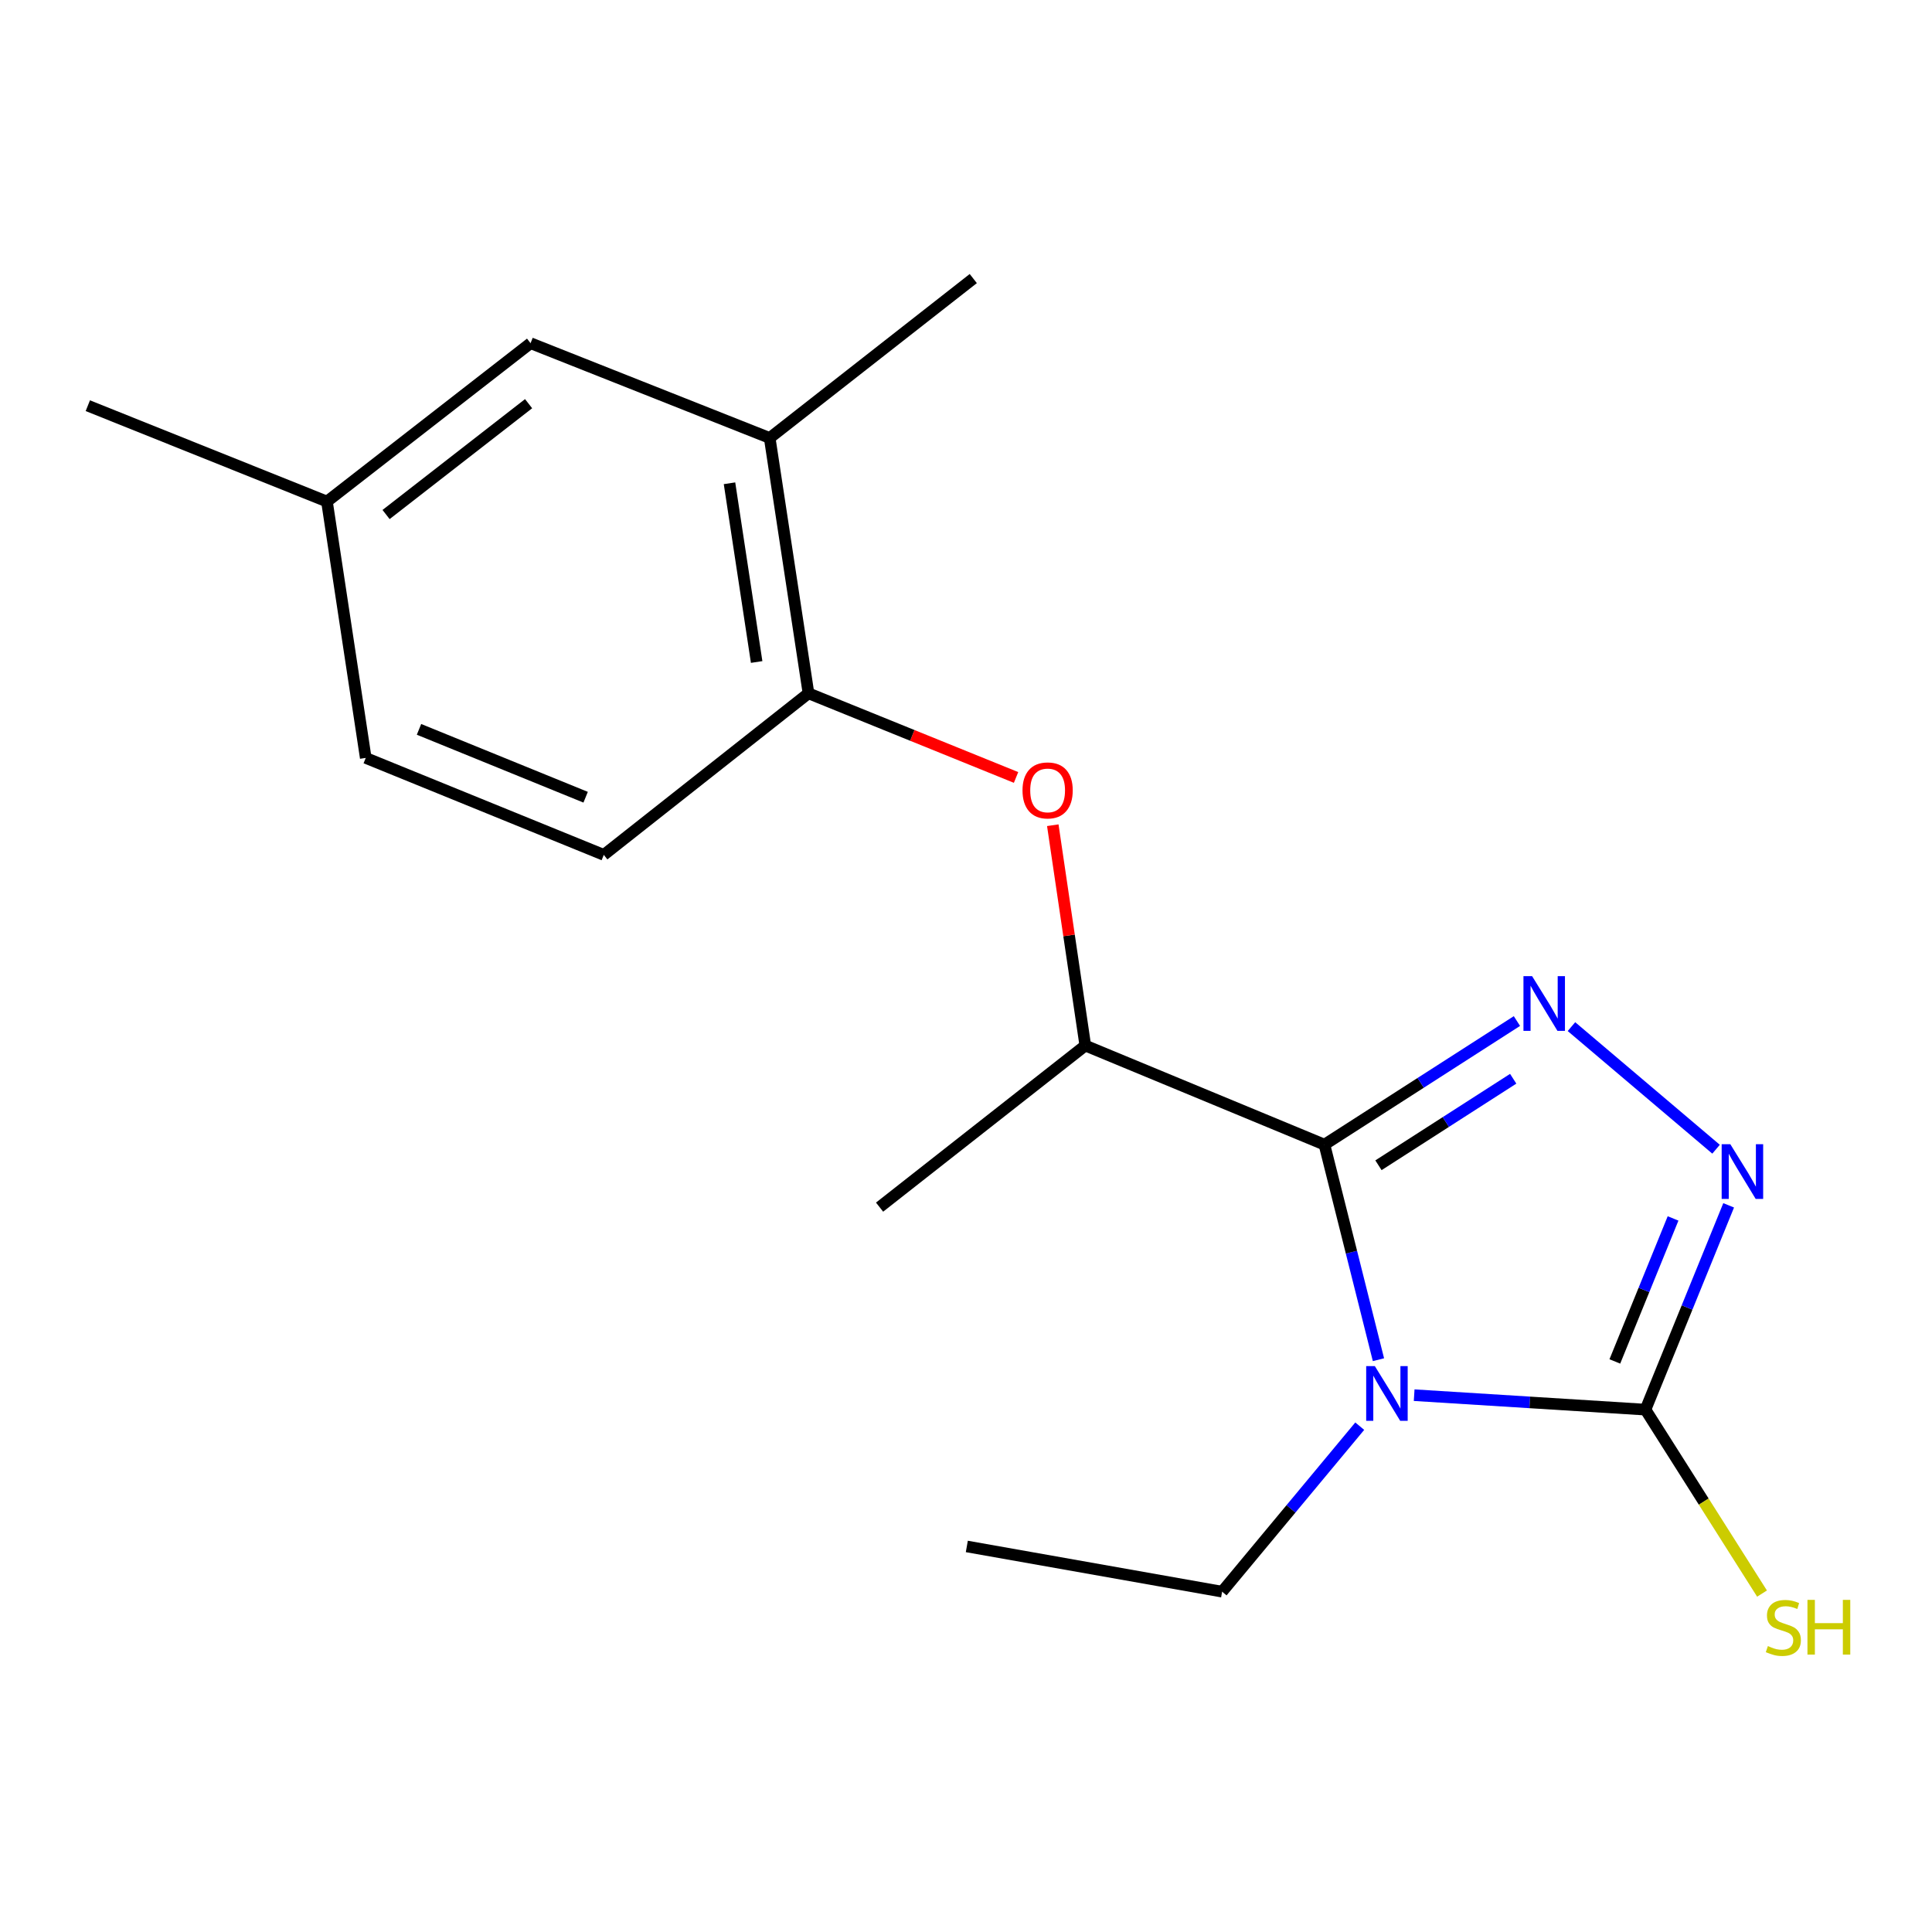 <?xml version='1.0' encoding='iso-8859-1'?>
<svg version='1.1' baseProfile='full'
              xmlns='http://www.w3.org/2000/svg'
                      xmlns:rdkit='http://www.rdkit.org/xml'
                      xmlns:xlink='http://www.w3.org/1999/xlink'
                  xml:space='preserve'
width='1000px' height='1000px' viewBox='0 0 1000 1000'>
<!-- END OF HEADER -->
<rect style='opacity:1.0;fill:#FFFFFF;stroke:none' width='1000' height='1000' x='0' y='0'> </rect>
<path class='bond-0' d='M 713.486,703.778 L 699.506,648.12' style='fill:none;fill-rule:evenodd;stroke:#0000FF;stroke-width:6px;stroke-linecap:butt;stroke-linejoin:miter;stroke-opacity:1' />
<path class='bond-0' d='M 699.506,648.12 L 685.527,592.462' style='fill:none;fill-rule:evenodd;stroke:#000000;stroke-width:6px;stroke-linecap:butt;stroke-linejoin:miter;stroke-opacity:1' />
<path class='bond-2' d='M 731.968,722.139 L 791.83,725.881' style='fill:none;fill-rule:evenodd;stroke:#0000FF;stroke-width:6px;stroke-linecap:butt;stroke-linejoin:miter;stroke-opacity:1' />
<path class='bond-2' d='M 791.83,725.881 L 851.691,729.623' style='fill:none;fill-rule:evenodd;stroke:#000000;stroke-width:6px;stroke-linecap:butt;stroke-linejoin:miter;stroke-opacity:1' />
<path class='bond-11' d='M 703.801,738.185 L 668.183,781.016' style='fill:none;fill-rule:evenodd;stroke:#0000FF;stroke-width:6px;stroke-linecap:butt;stroke-linejoin:miter;stroke-opacity:1' />
<path class='bond-11' d='M 668.183,781.016 L 632.565,823.848' style='fill:none;fill-rule:evenodd;stroke:#000000;stroke-width:6px;stroke-linecap:butt;stroke-linejoin:miter;stroke-opacity:1' />
<path class='bond-1' d='M 685.527,592.462 L 735.343,560.476' style='fill:none;fill-rule:evenodd;stroke:#000000;stroke-width:6px;stroke-linecap:butt;stroke-linejoin:miter;stroke-opacity:1' />
<path class='bond-1' d='M 735.343,560.476 L 785.159,528.491' style='fill:none;fill-rule:evenodd;stroke:#0000FF;stroke-width:6px;stroke-linecap:butt;stroke-linejoin:miter;stroke-opacity:1' />
<path class='bond-1' d='M 713.488,603.139 L 748.359,580.749' style='fill:none;fill-rule:evenodd;stroke:#000000;stroke-width:6px;stroke-linecap:butt;stroke-linejoin:miter;stroke-opacity:1' />
<path class='bond-1' d='M 748.359,580.749 L 783.231,558.359' style='fill:none;fill-rule:evenodd;stroke:#0000FF;stroke-width:6px;stroke-linecap:butt;stroke-linejoin:miter;stroke-opacity:1' />
<path class='bond-4' d='M 685.527,592.462 L 561.75,541.174' style='fill:none;fill-rule:evenodd;stroke:#000000;stroke-width:6px;stroke-linecap:butt;stroke-linejoin:miter;stroke-opacity:1' />
<path class='bond-18' d='M 813.381,531.38 L 888.228,594.832' style='fill:none;fill-rule:evenodd;stroke:#0000FF;stroke-width:6px;stroke-linecap:butt;stroke-linejoin:miter;stroke-opacity:1' />
<path class='bond-3' d='M 851.691,729.623 L 873.22,676.752' style='fill:none;fill-rule:evenodd;stroke:#000000;stroke-width:6px;stroke-linecap:butt;stroke-linejoin:miter;stroke-opacity:1' />
<path class='bond-3' d='M 873.22,676.752 L 894.748,623.881' style='fill:none;fill-rule:evenodd;stroke:#0000FF;stroke-width:6px;stroke-linecap:butt;stroke-linejoin:miter;stroke-opacity:1' />
<path class='bond-3' d='M 835.837,704.677 L 850.907,667.667' style='fill:none;fill-rule:evenodd;stroke:#000000;stroke-width:6px;stroke-linecap:butt;stroke-linejoin:miter;stroke-opacity:1' />
<path class='bond-3' d='M 850.907,667.667 L 865.977,630.657' style='fill:none;fill-rule:evenodd;stroke:#0000FF;stroke-width:6px;stroke-linecap:butt;stroke-linejoin:miter;stroke-opacity:1' />
<path class='bond-8' d='M 851.691,729.623 L 881.857,777.231' style='fill:none;fill-rule:evenodd;stroke:#000000;stroke-width:6px;stroke-linecap:butt;stroke-linejoin:miter;stroke-opacity:1' />
<path class='bond-8' d='M 881.857,777.231 L 912.022,824.838' style='fill:none;fill-rule:evenodd;stroke:#CCCC00;stroke-width:6px;stroke-linecap:butt;stroke-linejoin:miter;stroke-opacity:1' />
<path class='bond-5' d='M 561.75,541.174 L 553.335,484.153' style='fill:none;fill-rule:evenodd;stroke:#000000;stroke-width:6px;stroke-linecap:butt;stroke-linejoin:miter;stroke-opacity:1' />
<path class='bond-5' d='M 553.335,484.153 L 544.92,427.131' style='fill:none;fill-rule:evenodd;stroke:#FF0000;stroke-width:6px;stroke-linecap:butt;stroke-linejoin:miter;stroke-opacity:1' />
<path class='bond-14' d='M 561.75,541.174 L 455.265,624.812' style='fill:none;fill-rule:evenodd;stroke:#000000;stroke-width:6px;stroke-linecap:butt;stroke-linejoin:miter;stroke-opacity:1' />
<path class='bond-6' d='M 525.91,402.408 L 472.191,380.631' style='fill:none;fill-rule:evenodd;stroke:#FF0000;stroke-width:6px;stroke-linecap:butt;stroke-linejoin:miter;stroke-opacity:1' />
<path class='bond-6' d='M 472.191,380.631 L 418.472,358.855' style='fill:none;fill-rule:evenodd;stroke:#000000;stroke-width:6px;stroke-linecap:butt;stroke-linejoin:miter;stroke-opacity:1' />
<path class='bond-7' d='M 418.472,358.855 L 398.396,226.699' style='fill:none;fill-rule:evenodd;stroke:#000000;stroke-width:6px;stroke-linecap:butt;stroke-linejoin:miter;stroke-opacity:1' />
<path class='bond-7' d='M 391.642,342.65 L 377.589,250.141' style='fill:none;fill-rule:evenodd;stroke:#000000;stroke-width:6px;stroke-linecap:butt;stroke-linejoin:miter;stroke-opacity:1' />
<path class='bond-10' d='M 418.472,358.855 L 312.523,442.479' style='fill:none;fill-rule:evenodd;stroke:#000000;stroke-width:6px;stroke-linecap:butt;stroke-linejoin:miter;stroke-opacity:1' />
<path class='bond-9' d='M 398.396,226.699 L 274.619,177.633' style='fill:none;fill-rule:evenodd;stroke:#000000;stroke-width:6px;stroke-linecap:butt;stroke-linejoin:miter;stroke-opacity:1' />
<path class='bond-15' d='M 398.396,226.699 L 503.769,144.186' style='fill:none;fill-rule:evenodd;stroke:#000000;stroke-width:6px;stroke-linecap:butt;stroke-linejoin:miter;stroke-opacity:1' />
<path class='bond-19' d='M 274.619,177.633 L 169.232,259.597' style='fill:none;fill-rule:evenodd;stroke:#000000;stroke-width:6px;stroke-linecap:butt;stroke-linejoin:miter;stroke-opacity:1' />
<path class='bond-19' d='M 273.601,208.944 L 199.83,266.32' style='fill:none;fill-rule:evenodd;stroke:#000000;stroke-width:6px;stroke-linecap:butt;stroke-linejoin:miter;stroke-opacity:1' />
<path class='bond-13' d='M 312.523,442.479 L 189.308,392.302' style='fill:none;fill-rule:evenodd;stroke:#000000;stroke-width:6px;stroke-linecap:butt;stroke-linejoin:miter;stroke-opacity:1' />
<path class='bond-13' d='M 303.127,412.64 L 216.876,377.516' style='fill:none;fill-rule:evenodd;stroke:#000000;stroke-width:6px;stroke-linecap:butt;stroke-linejoin:miter;stroke-opacity:1' />
<path class='bond-17' d='M 632.565,823.848 L 500.423,800.439' style='fill:none;fill-rule:evenodd;stroke:#000000;stroke-width:6px;stroke-linecap:butt;stroke-linejoin:miter;stroke-opacity:1' />
<path class='bond-12' d='M 169.232,259.597 L 189.308,392.302' style='fill:none;fill-rule:evenodd;stroke:#000000;stroke-width:6px;stroke-linecap:butt;stroke-linejoin:miter;stroke-opacity:1' />
<path class='bond-16' d='M 169.232,259.597 L 45.455,209.982' style='fill:none;fill-rule:evenodd;stroke:#000000;stroke-width:6px;stroke-linecap:butt;stroke-linejoin:miter;stroke-opacity:1' />
<path  class='atom-0' d='M 711.616 707.098
L 720.896 722.098
Q 721.816 723.578, 723.296 726.258
Q 724.776 728.938, 724.856 729.098
L 724.856 707.098
L 728.616 707.098
L 728.616 735.418
L 724.736 735.418
L 714.776 719.018
Q 713.616 717.098, 712.376 714.898
Q 711.176 712.698, 710.816 712.018
L 710.816 735.418
L 707.136 735.418
L 707.136 707.098
L 711.616 707.098
' fill='#0000FF'/>
<path  class='atom-2' d='M 793.019 505.265
L 802.299 520.265
Q 803.219 521.745, 804.699 524.425
Q 806.179 527.105, 806.259 527.265
L 806.259 505.265
L 810.019 505.265
L 810.019 533.585
L 806.139 533.585
L 796.179 517.185
Q 795.019 515.265, 793.779 513.065
Q 792.579 510.865, 792.219 510.185
L 792.219 533.585
L 788.539 533.585
L 788.539 505.265
L 793.019 505.265
' fill='#0000FF'/>
<path  class='atom-4' d='M 895.609 592.235
L 904.889 607.235
Q 905.809 608.715, 907.289 611.395
Q 908.769 614.075, 908.849 614.235
L 908.849 592.235
L 912.609 592.235
L 912.609 620.555
L 908.729 620.555
L 898.769 604.155
Q 897.609 602.235, 896.369 600.035
Q 895.169 597.835, 894.809 597.155
L 894.809 620.555
L 891.129 620.555
L 891.129 592.235
L 895.609 592.235
' fill='#0000FF'/>
<path  class='atom-6' d='M 529.249 409.112
Q 529.249 402.312, 532.609 398.512
Q 535.969 394.712, 542.249 394.712
Q 548.529 394.712, 551.889 398.512
Q 555.249 402.312, 555.249 409.112
Q 555.249 415.992, 551.849 419.912
Q 548.449 423.792, 542.249 423.792
Q 536.009 423.792, 532.609 419.912
Q 529.249 416.032, 529.249 409.112
M 542.249 420.592
Q 546.569 420.592, 548.889 417.712
Q 551.249 414.792, 551.249 409.112
Q 551.249 403.552, 548.889 400.752
Q 546.569 397.912, 542.249 397.912
Q 537.929 397.912, 535.569 400.712
Q 533.249 403.512, 533.249 409.112
Q 533.249 414.832, 535.569 417.712
Q 537.929 420.592, 542.249 420.592
' fill='#FF0000'/>
<path  class='atom-9' d='M 915.056 852.011
Q 915.376 852.131, 916.696 852.691
Q 918.016 853.251, 919.456 853.611
Q 920.936 853.931, 922.376 853.931
Q 925.056 853.931, 926.616 852.651
Q 928.176 851.331, 928.176 849.051
Q 928.176 847.491, 927.376 846.531
Q 926.616 845.571, 925.416 845.051
Q 924.216 844.531, 922.216 843.931
Q 919.696 843.171, 918.176 842.451
Q 916.696 841.731, 915.616 840.211
Q 914.576 838.691, 914.576 836.131
Q 914.576 832.571, 916.976 830.371
Q 919.416 828.171, 924.216 828.171
Q 927.496 828.171, 931.216 829.731
L 930.296 832.811
Q 926.896 831.411, 924.336 831.411
Q 921.576 831.411, 920.056 832.571
Q 918.536 833.691, 918.576 835.651
Q 918.576 837.171, 919.336 838.091
Q 920.136 839.011, 921.256 839.531
Q 922.416 840.051, 924.336 840.651
Q 926.896 841.451, 928.416 842.251
Q 929.936 843.051, 931.016 844.691
Q 932.136 846.291, 932.136 849.051
Q 932.136 852.971, 929.496 855.091
Q 926.896 857.171, 922.536 857.171
Q 920.016 857.171, 918.096 856.611
Q 916.216 856.091, 913.976 855.171
L 915.056 852.011
' fill='#CCCC00'/>
<path  class='atom-9' d='M 935.536 828.091
L 939.376 828.091
L 939.376 840.131
L 953.856 840.131
L 953.856 828.091
L 957.696 828.091
L 957.696 856.411
L 953.856 856.411
L 953.856 843.331
L 939.376 843.331
L 939.376 856.411
L 935.536 856.411
L 935.536 828.091
' fill='#CCCC00'/>
</svg>
